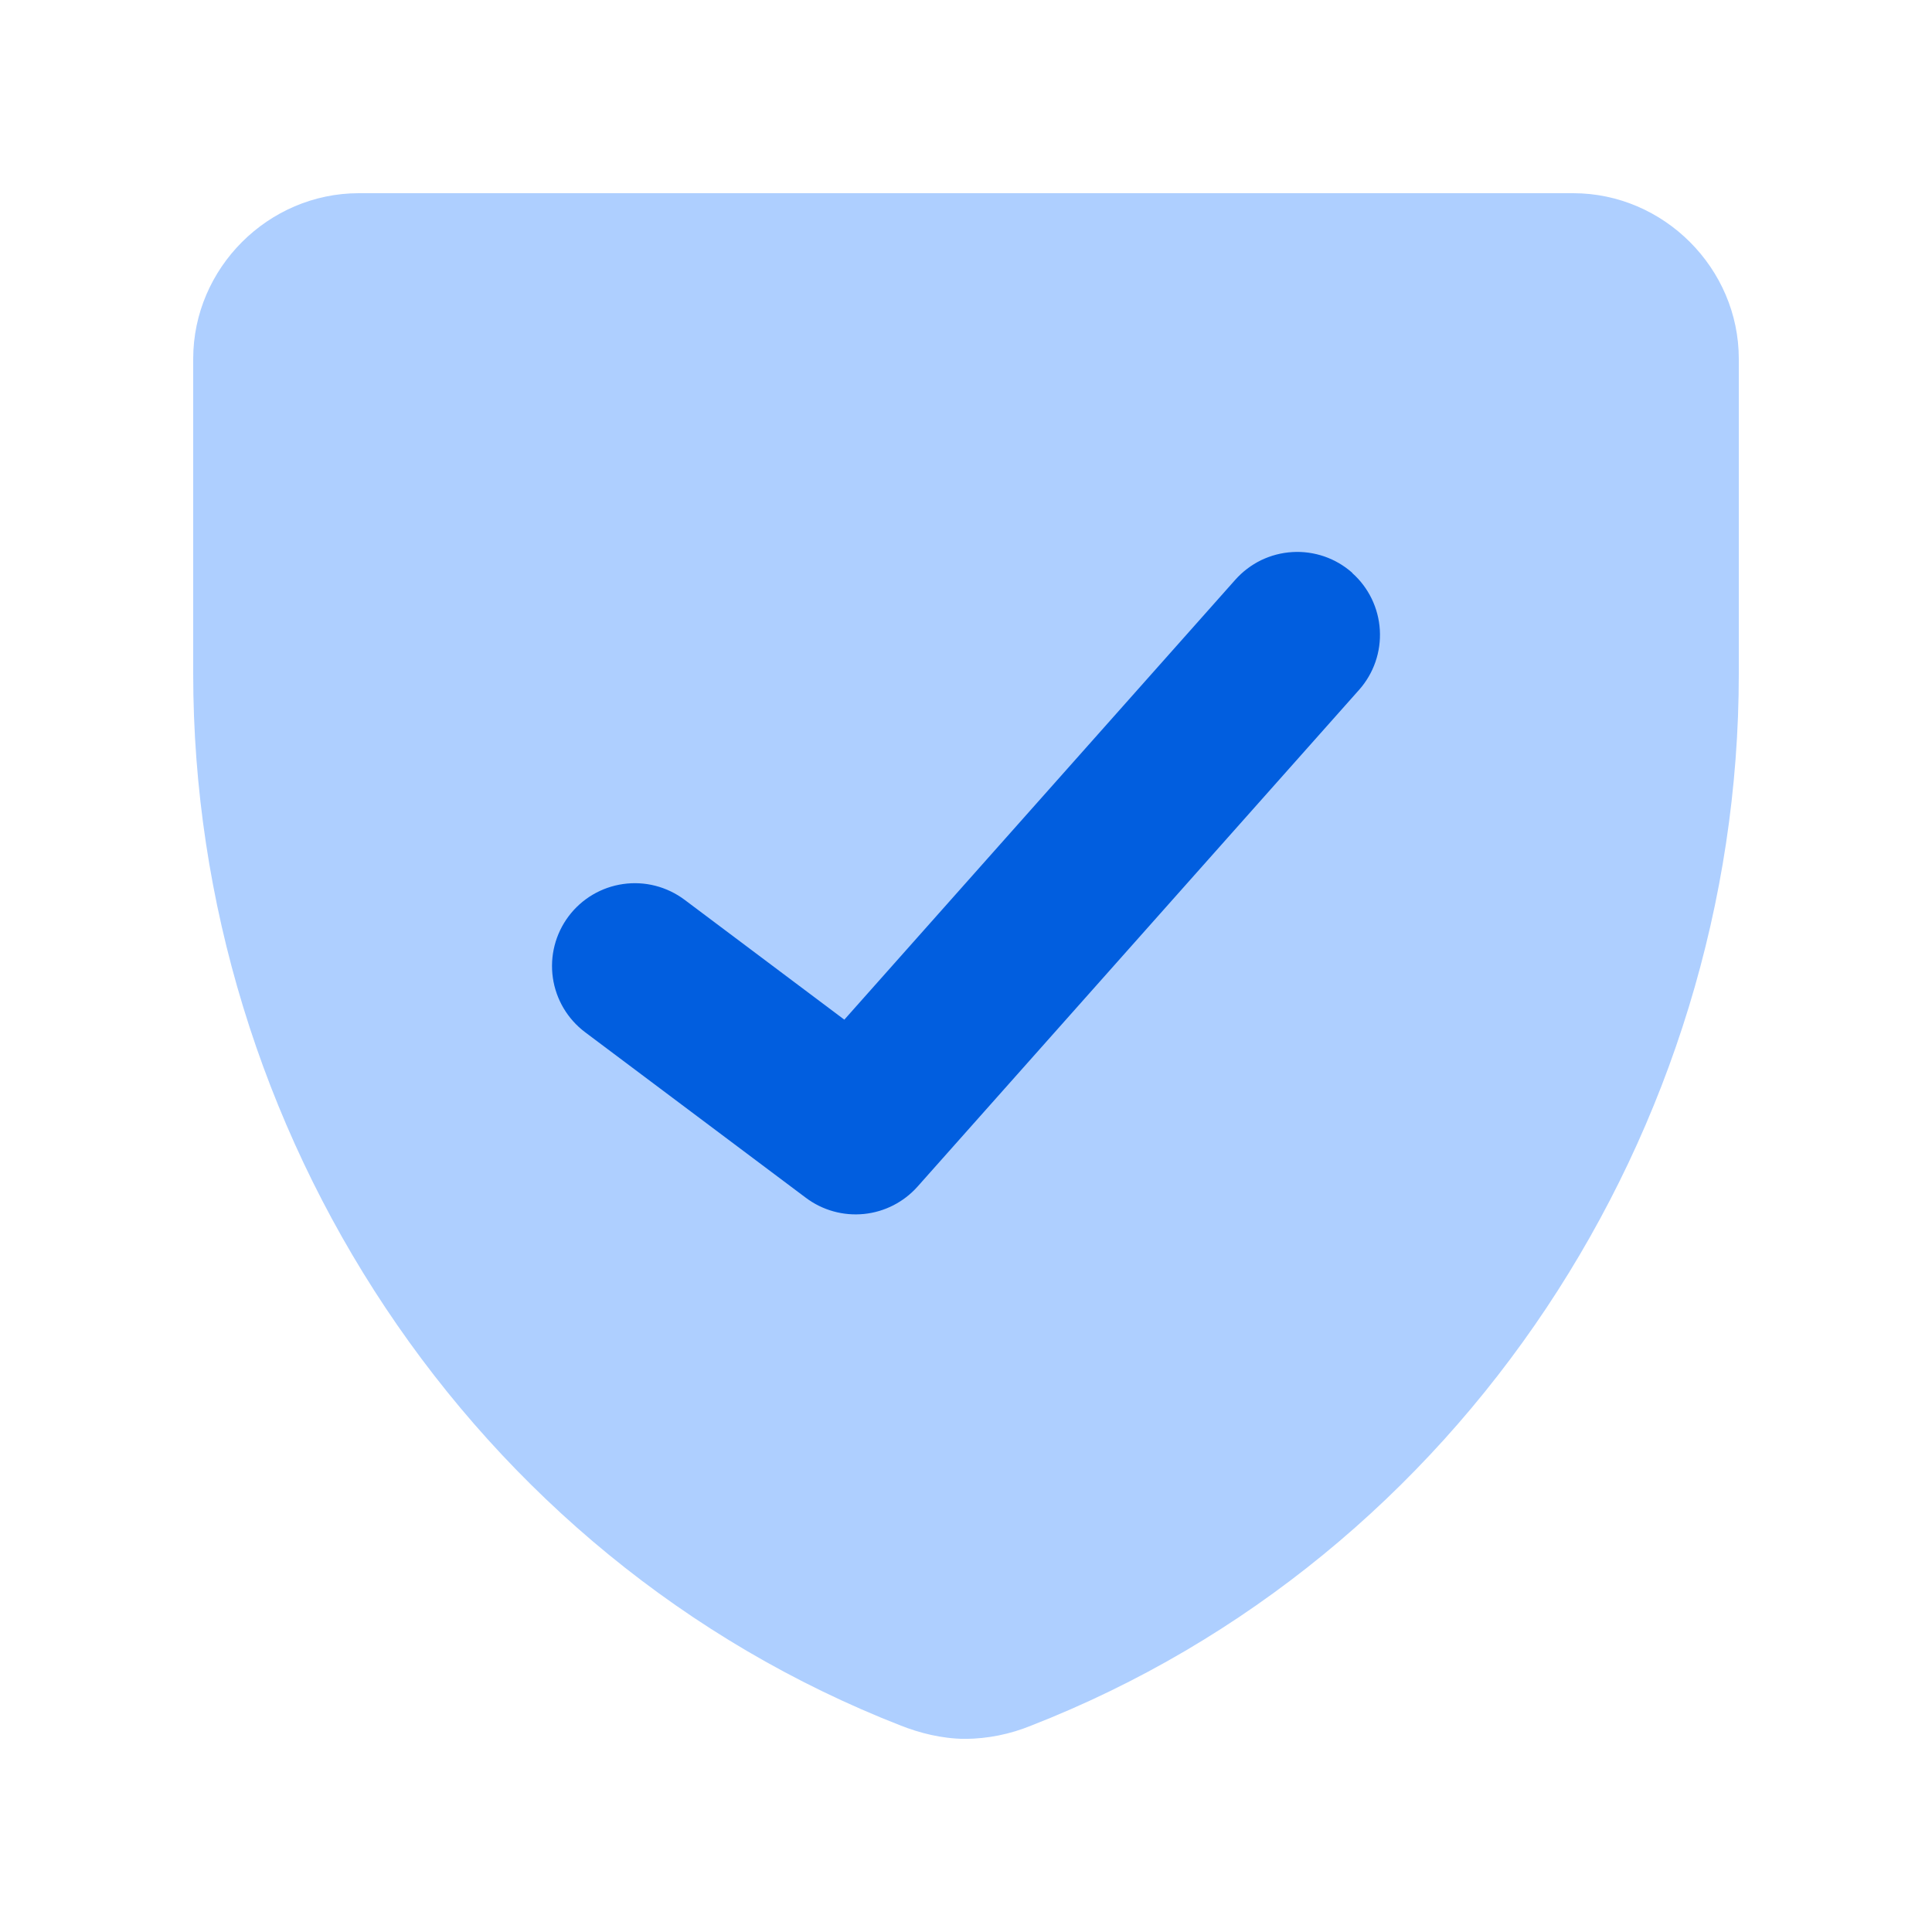 <svg width="40" height="40" viewBox="0 0 40 40" fill="none" xmlns="http://www.w3.org/2000/svg">
<g clip-path="url(#clip0_390_11371)">
<path fill-rule="evenodd" clip-rule="evenodd" d="M7.429 4C5.554 4 4 5.55 4 7.429V13.95C4 23.403 9.737 32.249 18.654 35.728C19.035 35.877 19.488 35.998 19.984 36.002C20.451 35.998 20.914 35.905 21.346 35.728C30.263 32.249 36 23.403 36 13.95V7.429C36 5.554 34.446 4 32.571 4H7.429Z" fill="#AECFFF"/>
<path fill-rule="evenodd" clip-rule="evenodd" d="M27.996 11.863C28.335 12.164 28.541 12.589 28.568 13.042C28.595 13.495 28.441 13.941 28.14 14.281L18.997 24.567C18.711 24.888 18.315 25.091 17.887 25.134C17.459 25.177 17.03 25.058 16.686 24.8L12.114 21.371C11.751 21.098 11.51 20.692 11.446 20.242C11.382 19.792 11.499 19.335 11.772 18.971C12.044 18.608 12.45 18.367 12.901 18.303C13.351 18.238 13.808 18.356 14.172 18.628L17.481 21.111L25.575 12.004C25.724 11.836 25.906 11.698 26.108 11.599C26.311 11.501 26.532 11.443 26.757 11.43C26.982 11.416 27.207 11.448 27.42 11.521C27.633 11.595 27.829 11.71 27.998 11.86L27.996 11.863Z" fill="#015EDF"/>
</g>
<defs>
<clipPath id="clip0_390_11371">
<rect width="32" height="32" fill="white" transform="translate(4 4)"/>
</clipPath>
</defs>
</svg>
